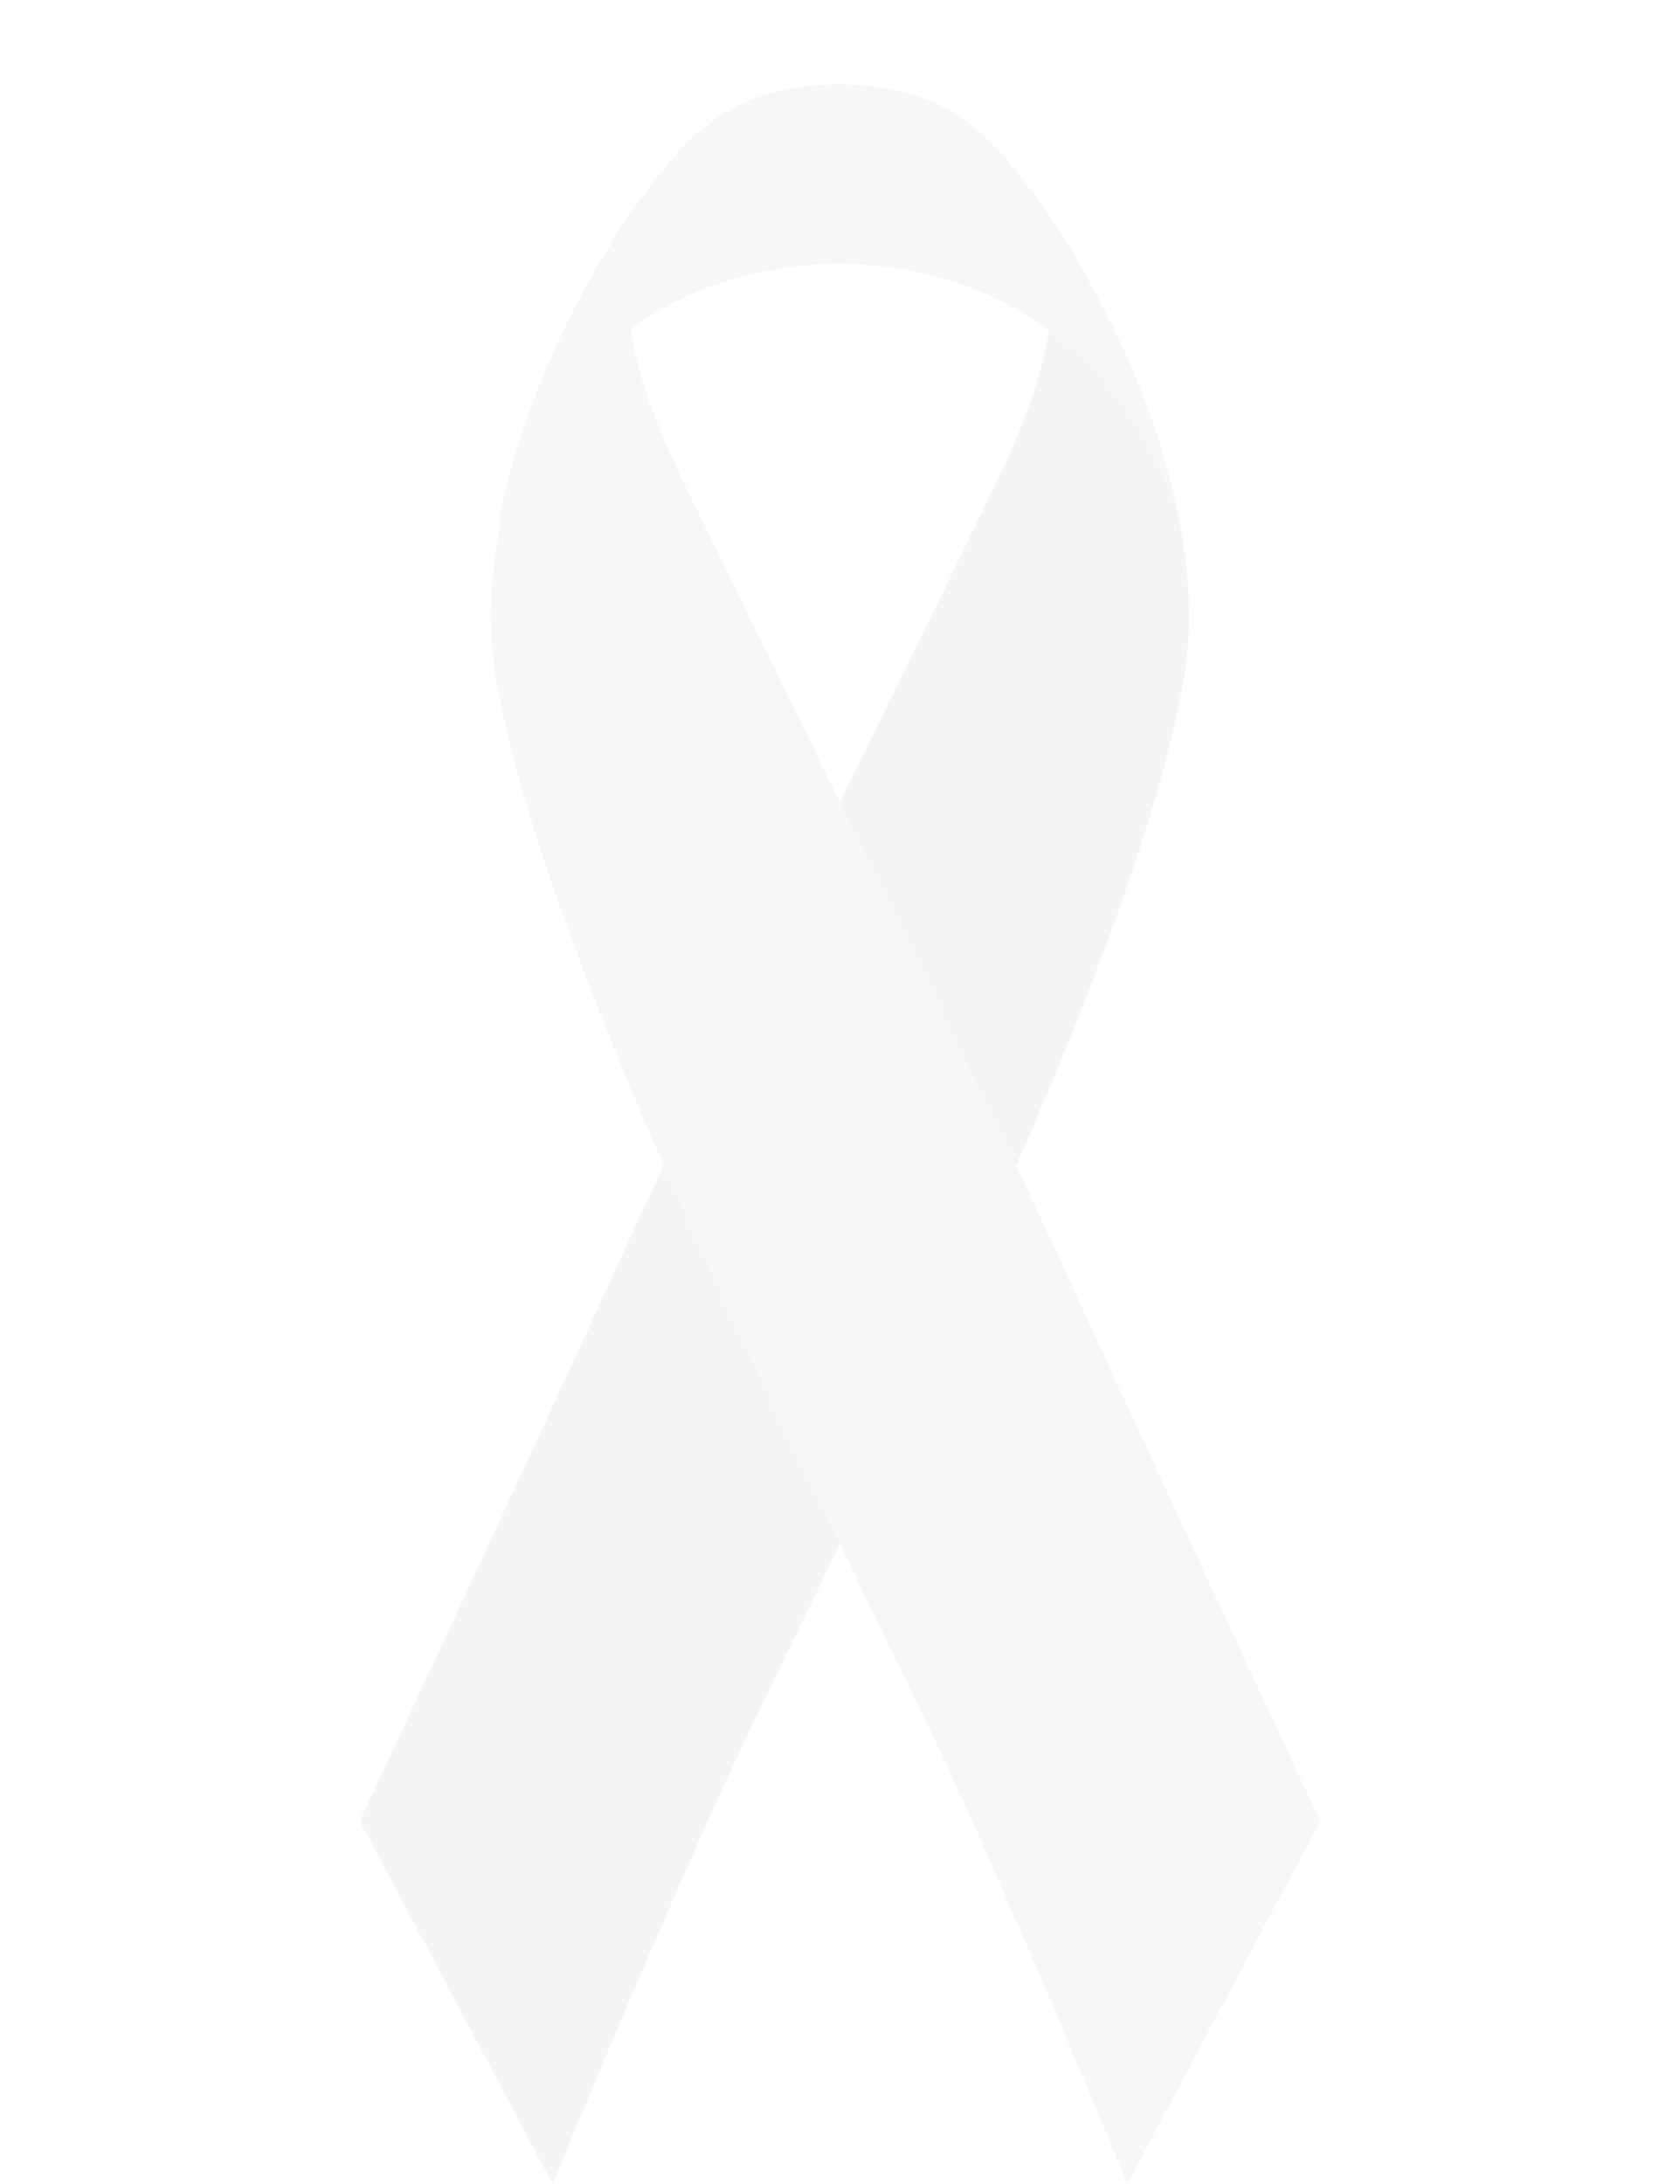 <?xml version="1.0" encoding="utf-8"?>
<!-- Generator: Adobe Illustrator 16.0.0, SVG Export Plug-In . SVG Version: 6.00 Build 0)  -->
<!DOCTYPE svg PUBLIC "-//W3C//DTD SVG 1.1//EN" "http://www.w3.org/Graphics/SVG/1.1/DTD/svg11.dtd">
<svg version="1.1" id="Layer_1" xmlns="http://www.w3.org/2000/svg" xmlns:xlink="http://www.w3.org/1999/xlink" x="0px" y="0px"
	 width="400px" height="520px" viewBox="50 -20.417 400 520" enable-background="new 50 -20.417 400 520" xml:space="preserve">
<g opacity="0.1">
	<path fill="#9A9A9A" d="M304.55,39.554c11.231,18.311,21.52,39.453,26.248,63.867c2.444,12.609,3.151,25.193,1.224,36.883
		c-11.38,69.013-78.209,197.945-103.858,251.948c-19.095,40.197-46.579,107.332-46.579,107.332l-45.902-86.405
		c0,0,44.227-94.754,61.635-133.021c17.41-38.27,76.508-157.967,89.56-184.969c13.053-27.003,16.936-44.618,10.718-66.414
		C301.268,34.276,304.55,39.554,304.55,39.554"/>
	<path fill="#ABABAB" d="M195.449,39.554c-11.23,18.311-21.517,39.453-26.247,63.867c-2.444,12.609-3.151,25.193-1.223,36.883
		c11.379,69.013,78.208,197.945,103.859,251.948c19.094,40.197,46.578,107.332,46.578,107.332l45.902-86.405
		c0,0-44.229-94.754-61.637-133.021c-17.41-38.27-76.509-157.967-89.561-184.969c-13.051-27.004-16.934-44.619-10.717-66.415
		C198.733,34.276,195.449,39.554,195.449,39.554"/>
	<path fill="#ABABAB" d="M288.846,16.704c-10.408-11.709-20.832-16.463-39.088-17.12c-18.134,0.657-28.611,5.411-39.021,17.12
		c-14.387,16.188-35.538,51.41-42.323,88.516c0,0,13.158-61.469,81.343-62.933c68.235,1.464,81.377,62.933,81.377,62.933
		C324.35,68.114,303.232,32.892,288.846,16.704z"/>
</g>
</svg>
